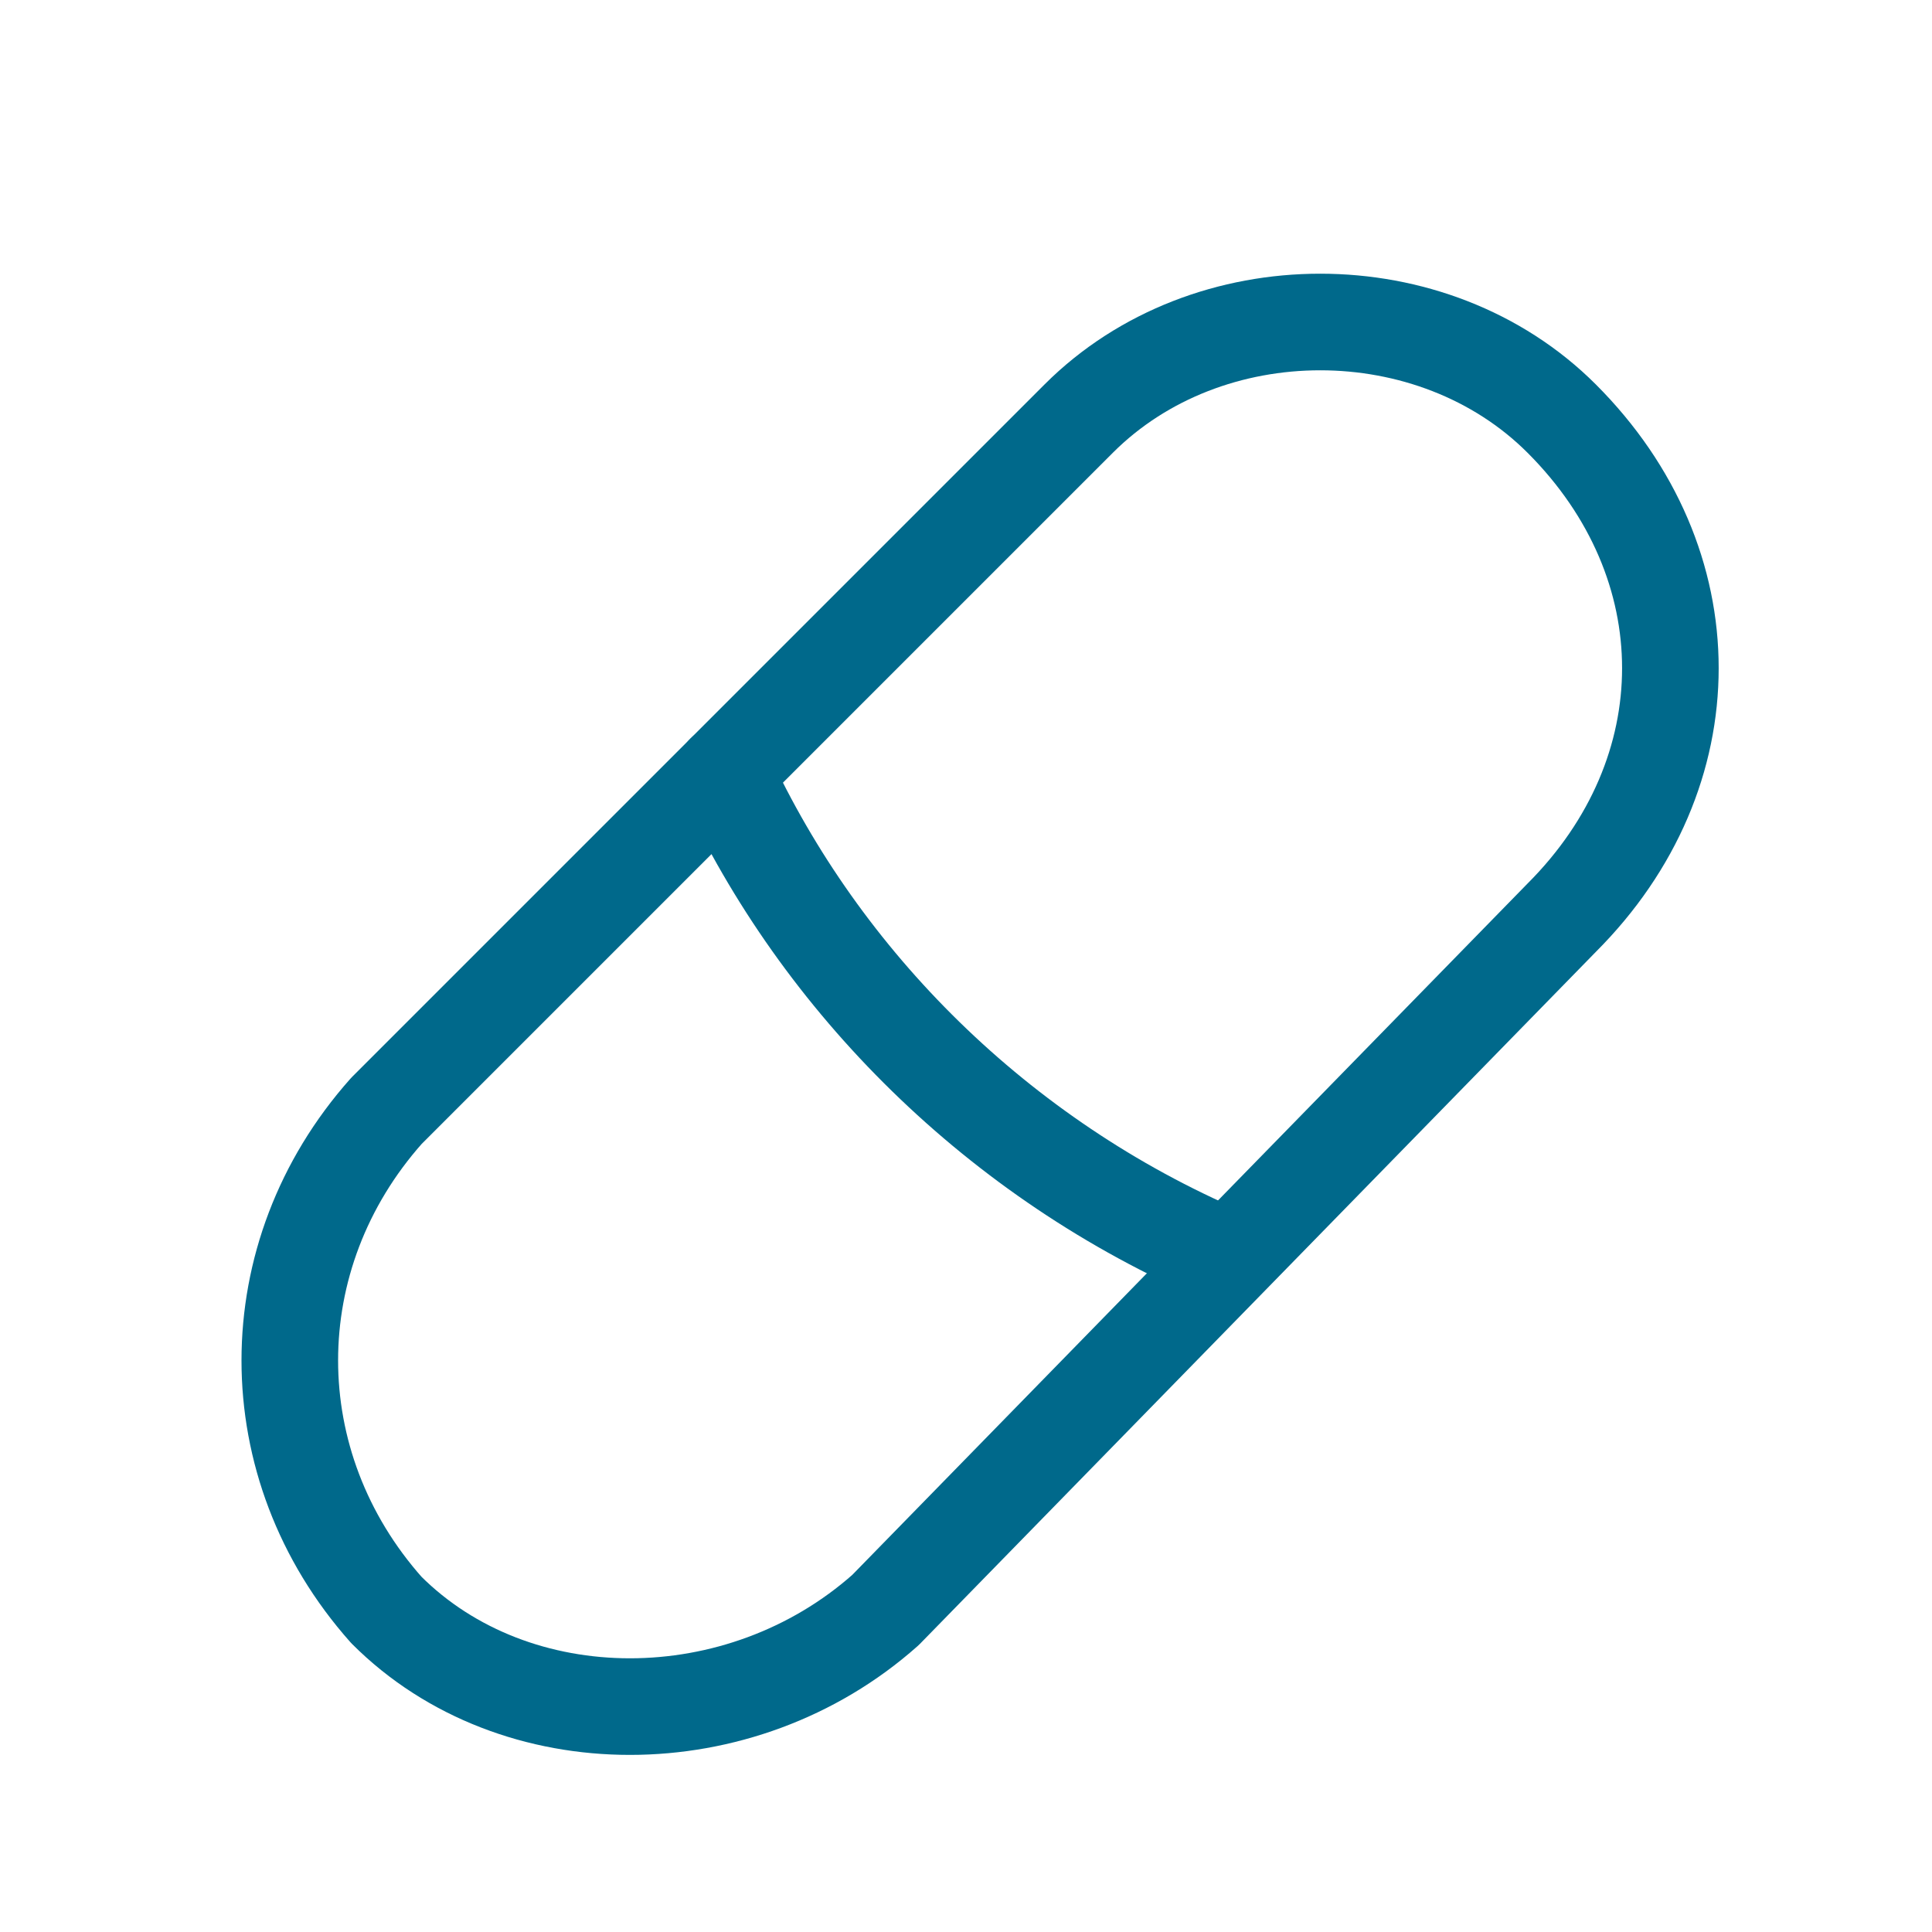 <svg version="1.2" xmlns="http://www.w3.org/2000/svg" viewBox="0 0 12 12" width="12" height="12"><style>.a{fill:none;stroke:#00698b;stroke-linecap:round;stroke-linejoin:round;stroke-width:.6}</style><path class="a" d="m5.5 10l4.2-4.3c0.9-0.9 0.9-2.2 0-3.1-0.8-0.8-2.2-0.8-3 0l-4.3 4.3c-0.8 0.9-0.8 2.2 0 3.1 0.8 0.8 2.2 0.8 3.1 0z"/><path fill-rule="evenodd" class="a" d="m7.6 7.8c-1.4-0.6-2.5-1.7-3.1-3"/></svg>